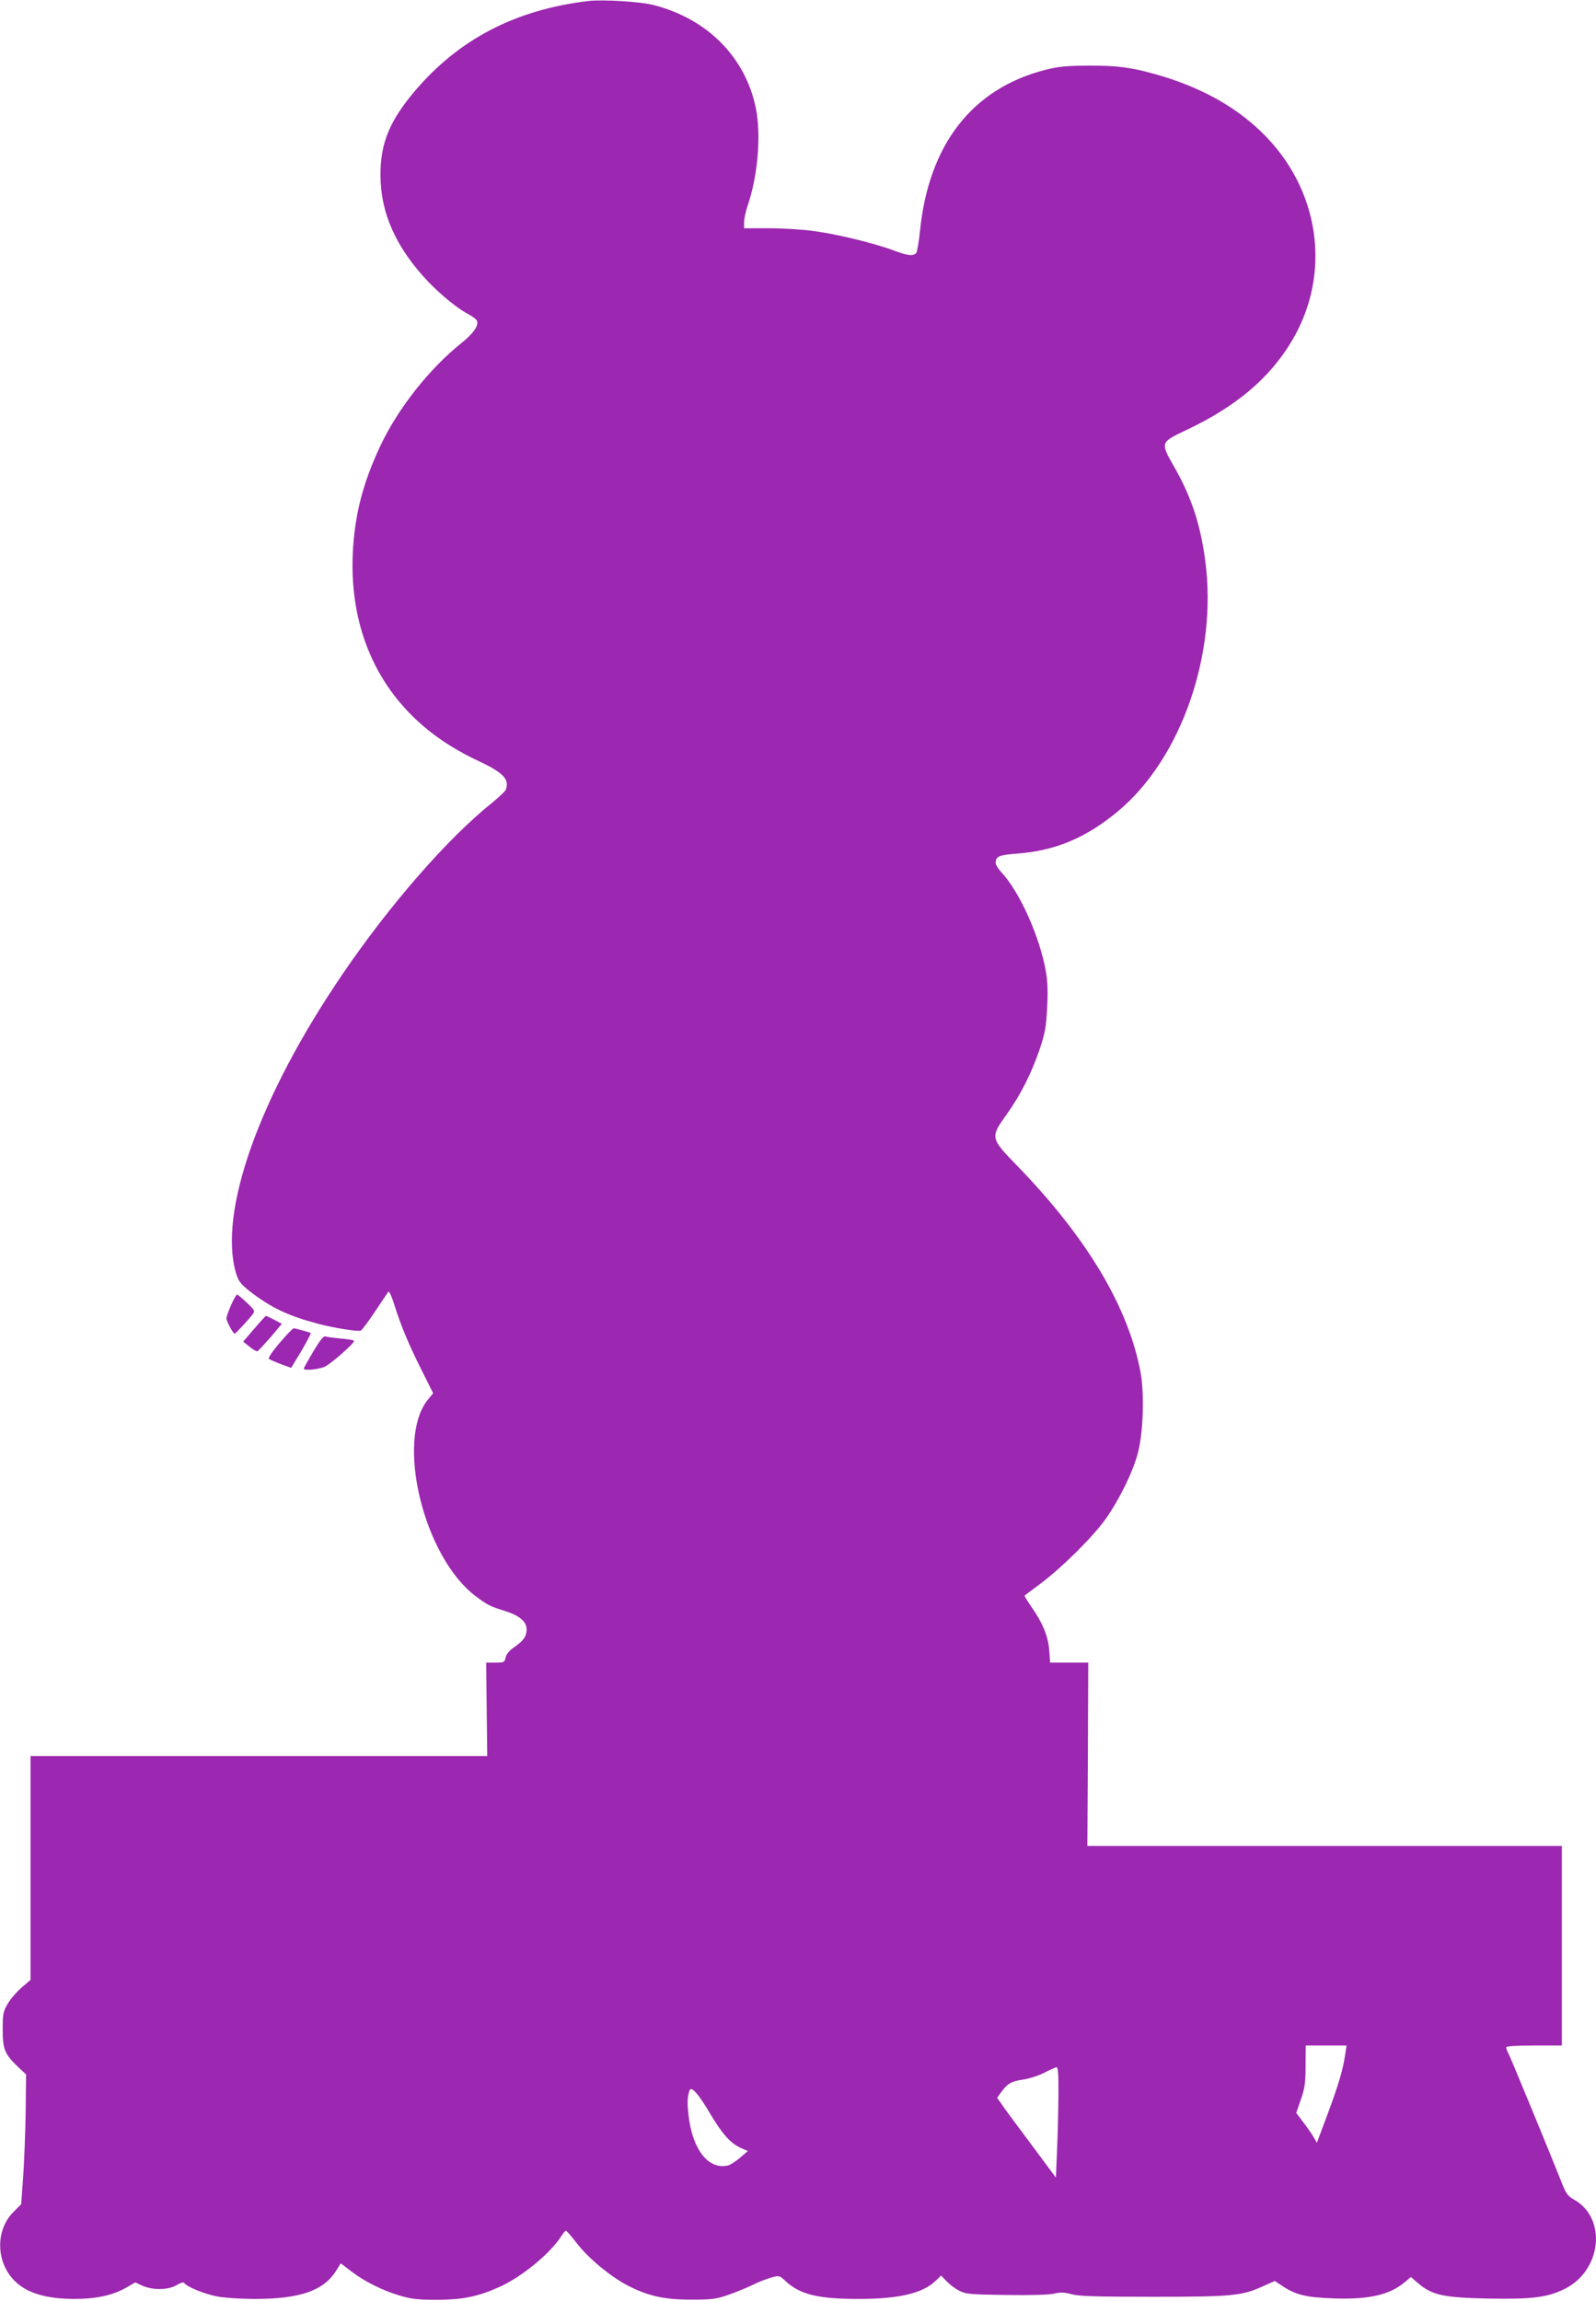 <?xml version="1.0" standalone="no"?>
<!DOCTYPE svg PUBLIC "-//W3C//DTD SVG 20010904//EN"
 "http://www.w3.org/TR/2001/REC-SVG-20010904/DTD/svg10.dtd">
<svg version="1.0" xmlns="http://www.w3.org/2000/svg"
 width="888pt" height="1280pt" viewBox="0 0 888 1280"
 preserveAspectRatio="xMidYMid meet">
<g transform="translate(0,1280) scale(0.1,-0.1)"
fill="#9c27b0" stroke="none">
<path d="M3270 12794 c-404 -49 -719 -213 -964 -503 -138 -164 -189 -287 -189
-461 -1 -214 86 -408 267 -599 73 -75 165 -150 222 -179 23 -12 44 -28 48 -37
10 -27 -20 -70 -86 -123 -181 -145 -354 -365 -453 -575 -96 -205 -142 -383
-152 -593 -17 -362 98 -677 332 -908 99 -98 220 -181 370 -251 136 -64 171
-101 149 -159 -3 -8 -38 -41 -77 -73 -246 -197 -566 -564 -828 -948 -467 -684
-697 -1331 -595 -1671 13 -42 26 -58 73 -96 122 -94 216 -139 388 -184 82 -22
216 -43 232 -37 7 3 43 51 80 107 37 55 70 105 74 110 4 4 19 -27 32 -70 38
-121 82 -226 153 -367 l64 -128 -30 -37 c-180 -224 -23 -873 265 -1091 63 -48
80 -57 159 -82 84 -25 126 -60 126 -103 0 -40 -17 -64 -70 -101 -27 -18 -43
-39 -47 -57 -5 -26 -9 -28 -57 -28 l-51 0 3 -260 3 -260 -1271 0 -1270 0 0
-622 0 -623 -50 -43 c-27 -23 -62 -64 -77 -90 -25 -42 -28 -56 -28 -142 0
-111 11 -137 83 -207 l47 -44 -2 -207 c-2 -114 -8 -276 -14 -361 l-11 -154
-44 -44 c-100 -101 -97 -278 7 -382 67 -68 177 -101 334 -101 119 0 211 20
284 61 l54 31 41 -19 c57 -25 142 -24 189 4 21 13 39 18 42 12 13 -21 111 -61
182 -75 42 -8 134 -14 208 -14 253 0 384 45 454 155 l27 43 59 -45 c78 -59
176 -107 272 -135 63 -19 102 -23 208 -23 140 1 223 18 340 70 121 53 279 181
343 277 13 21 27 38 31 38 3 0 31 -32 61 -71 64 -83 185 -183 280 -233 113
-59 205 -80 355 -80 116 0 139 3 208 27 43 15 104 40 135 55 31 16 78 34 103
41 44 12 46 12 79 -19 80 -75 182 -100 405 -100 226 0 359 31 431 101 l30 29
30 -31 c16 -17 47 -41 69 -52 37 -20 57 -22 264 -25 140 -2 241 1 268 8 34 8
55 7 96 -4 41 -11 135 -14 452 -14 440 0 495 5 613 59 l65 29 45 -30 c73 -48
132 -62 285 -67 194 -7 310 20 394 91 l33 28 42 -36 c76 -65 141 -79 393 -84
246 -4 327 7 423 55 204 103 233 392 51 495 -36 20 -46 33 -71 98 -56 142
-279 683 -293 711 -8 15 -15 33 -15 39 0 6 53 10 155 10 l155 0 0 555 0 555
-1320 0 -1320 0 3 510 2 510 -106 0 -106 0 -5 68 c-6 79 -36 152 -99 242 -23
33 -40 62 -38 63 2 2 42 32 89 67 121 91 288 257 361 358 75 106 152 261 180
368 30 112 37 328 15 449 -68 364 -298 749 -688 1151 -148 152 -149 156 -57
284 77 107 140 233 184 364 29 85 36 123 41 226 5 83 3 150 -6 200 -32 193
-146 448 -249 558 -17 18 -31 41 -31 50 0 38 17 45 119 53 214 16 384 88 562
236 351 293 554 874 485 1393 -27 203 -77 355 -172 521 -79 139 -80 137 70
208 274 130 459 286 583 493 226 378 157 851 -171 1166 -152 146 -347 252
-591 320 -132 37 -208 47 -365 47 -128 -1 -171 -5 -245 -24 -405 -104 -647
-414 -696 -894 -6 -61 -16 -118 -21 -124 -15 -19 -48 -16 -124 13 -103 39
-315 91 -442 108 -62 9 -176 16 -252 16 l-140 0 0 33 c0 19 9 60 20 93 57 166
76 395 45 545 -59 282 -269 493 -565 570 -73 20 -288 33 -370 23z m4215
-11421 c-12 -84 -35 -164 -97 -331 l-61 -163 -19 33 c-11 18 -37 56 -58 83
l-38 50 26 75 c22 63 26 93 26 187 l1 113 114 0 113 0 -7 -47z m-1596 -235
c-1 -90 -4 -228 -8 -308 l-6 -145 -130 175 c-72 96 -146 196 -164 222 l-33 47
20 28 c36 51 59 64 122 73 35 5 88 22 119 38 31 16 62 30 69 31 9 1 12 -37 11
-161z m-1941 -92 c70 -118 116 -170 174 -196 l39 -17 -43 -37 c-23 -20 -53
-39 -66 -43 -109 -27 -199 86 -221 278 -8 73 -7 98 5 138 9 28 49 -16 112
-123z"/>
<path d="M1287 5542 c-15 -33 -27 -67 -27 -77 0 -16 37 -85 46 -85 5 0 85 87
102 111 11 16 7 23 -34 61 -25 24 -50 44 -54 46 -4 1 -19 -24 -33 -56z"/>
<path d="M1414 5407 l-61 -71 35 -28 c19 -16 39 -27 44 -26 5 2 37 37 73 78
l63 75 -41 22 c-23 12 -44 22 -47 22 -3 0 -33 -33 -66 -72z"/>
<path d="M1556 5329 c-38 -44 -65 -84 -60 -89 5 -4 35 -17 66 -29 l58 -21 23
38 c43 68 89 153 86 156 -6 4 -86 26 -95 26 -5 0 -40 -36 -78 -81z"/>
<path d="M1743 5281 c-29 -49 -53 -92 -53 -95 0 -13 84 -5 118 11 35 17 162
128 162 143 0 4 -33 10 -74 13 -40 4 -79 9 -87 12 -9 3 -31 -25 -66 -84z"/>
</g>
</svg>
